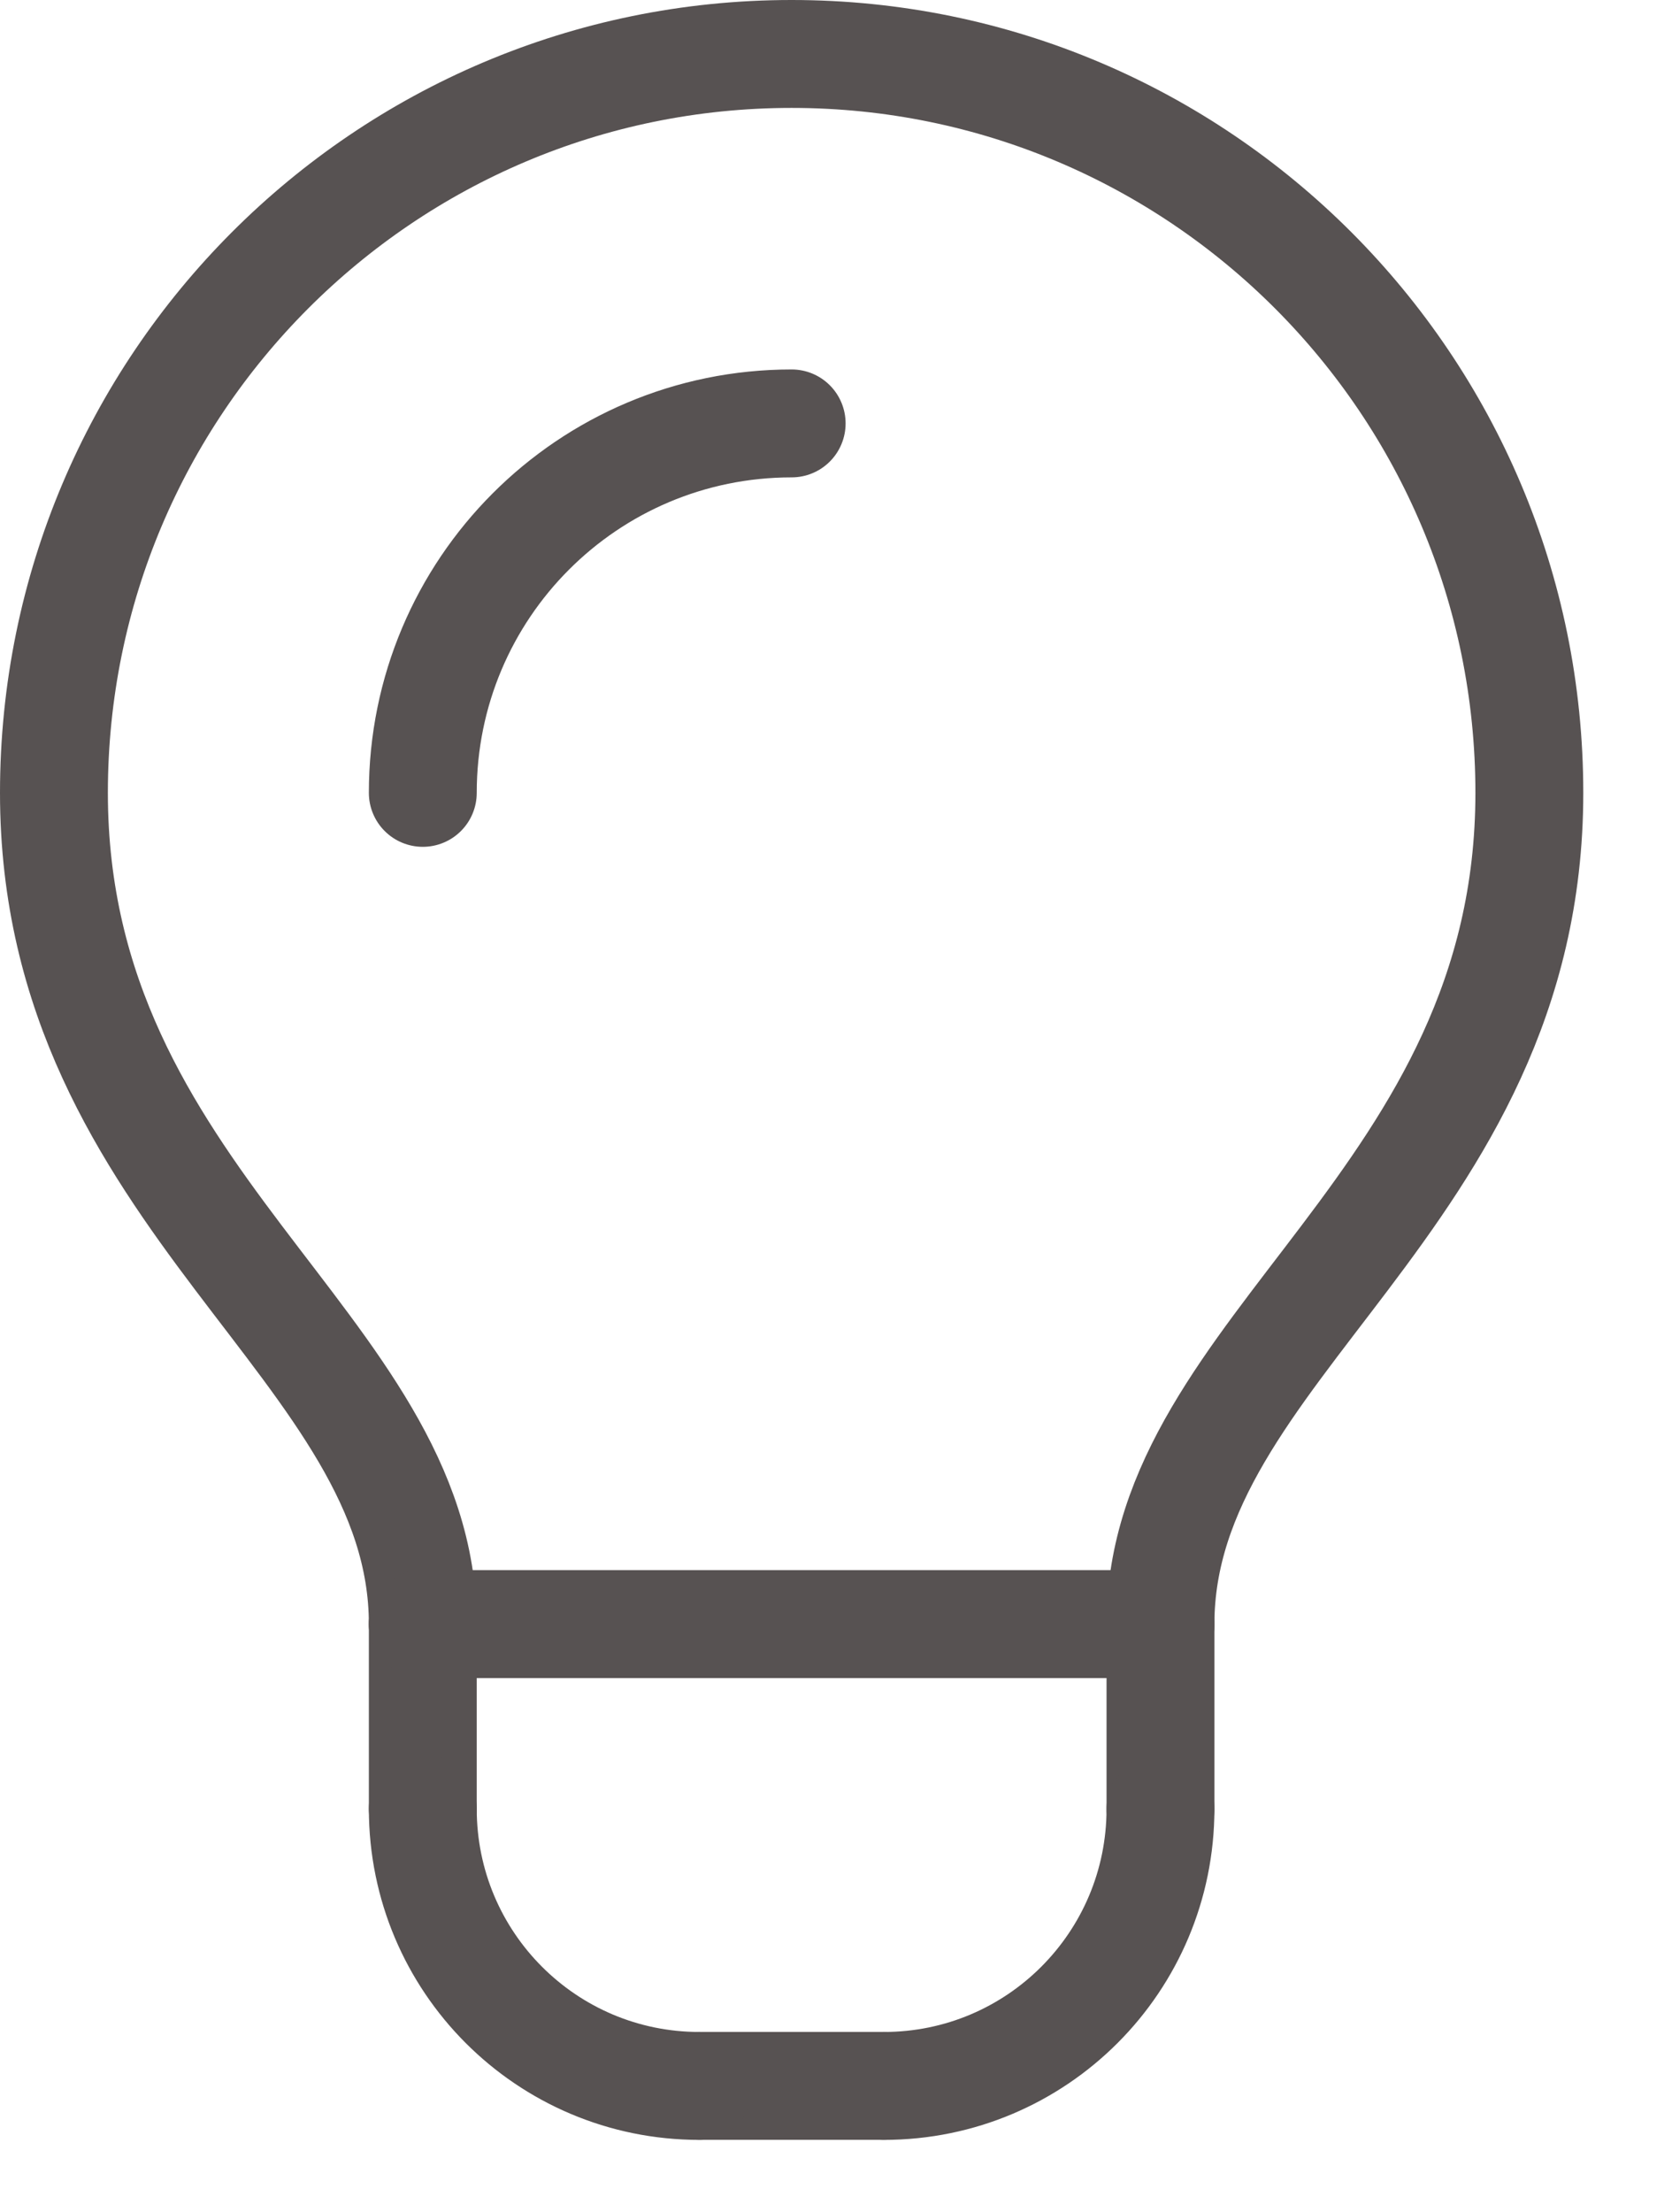 <svg xmlns="http://www.w3.org/2000/svg" xmlns:xlink="http://www.w3.org/1999/xlink" width="31" height="41"><path fill="none" stroke="#575252" stroke-width="2" stroke-linecap="round" stroke-linejoin="round" transform="translate(1 1)" d="M6.839 29.099C6.839 23.964 0 21.256 0 13.694C0 6.131 6.124 0 13.677 0C21.231 0 27.355 6.131 27.355 13.694C27.355 21.256 20.516 23.964 20.516 29.099" fill-rule="evenodd"></path><path fill="none" stroke="#575252" stroke-width="2" stroke-linecap="round" stroke-linejoin="round" transform="translate(12.968 38.486)" d="M0 0.171L3.419 0.171" fill-rule="evenodd"></path><path fill="none" stroke="#575252" stroke-width="2" stroke-linecap="round" stroke-linejoin="round" transform="translate(7.668 30.099)" d="M0.171 3.423L0.171 0" fill-rule="evenodd"></path><path fill="none" stroke="#575252" stroke-width="2" stroke-linecap="round" stroke-linejoin="round" transform="translate(21.345 30.099)" d="M0.171 3.423L0.171 0" fill-rule="evenodd"></path><path fill="none" stroke="#575252" stroke-width="2" stroke-linecap="round" stroke-linejoin="round" transform="translate(7.839 29.928)" d="M0 0.171L13.677 0.171" fill-rule="evenodd"></path><path fill="none" stroke="#575252" stroke-width="2" stroke-linecap="round" stroke-linejoin="round" transform="translate(7.839 7.847)" d="M0 6.847C0 3.062 3.059 0 6.839 0" fill-rule="evenodd"></path><path fill="none" stroke="#575252" stroke-width="2" stroke-linecap="round" stroke-linejoin="round" transform="translate(7.839 33.523)" d="M0 0C0 2.838 2.294 5.135 5.129 5.135" fill-rule="evenodd"></path><path fill="none" stroke="#575252" stroke-width="2" stroke-linecap="round" stroke-linejoin="round" transform="translate(16.387 33.523)" d="M5.129 0C5.129 2.838 2.835 5.135 0 5.135" fill-rule="evenodd"></path></svg>